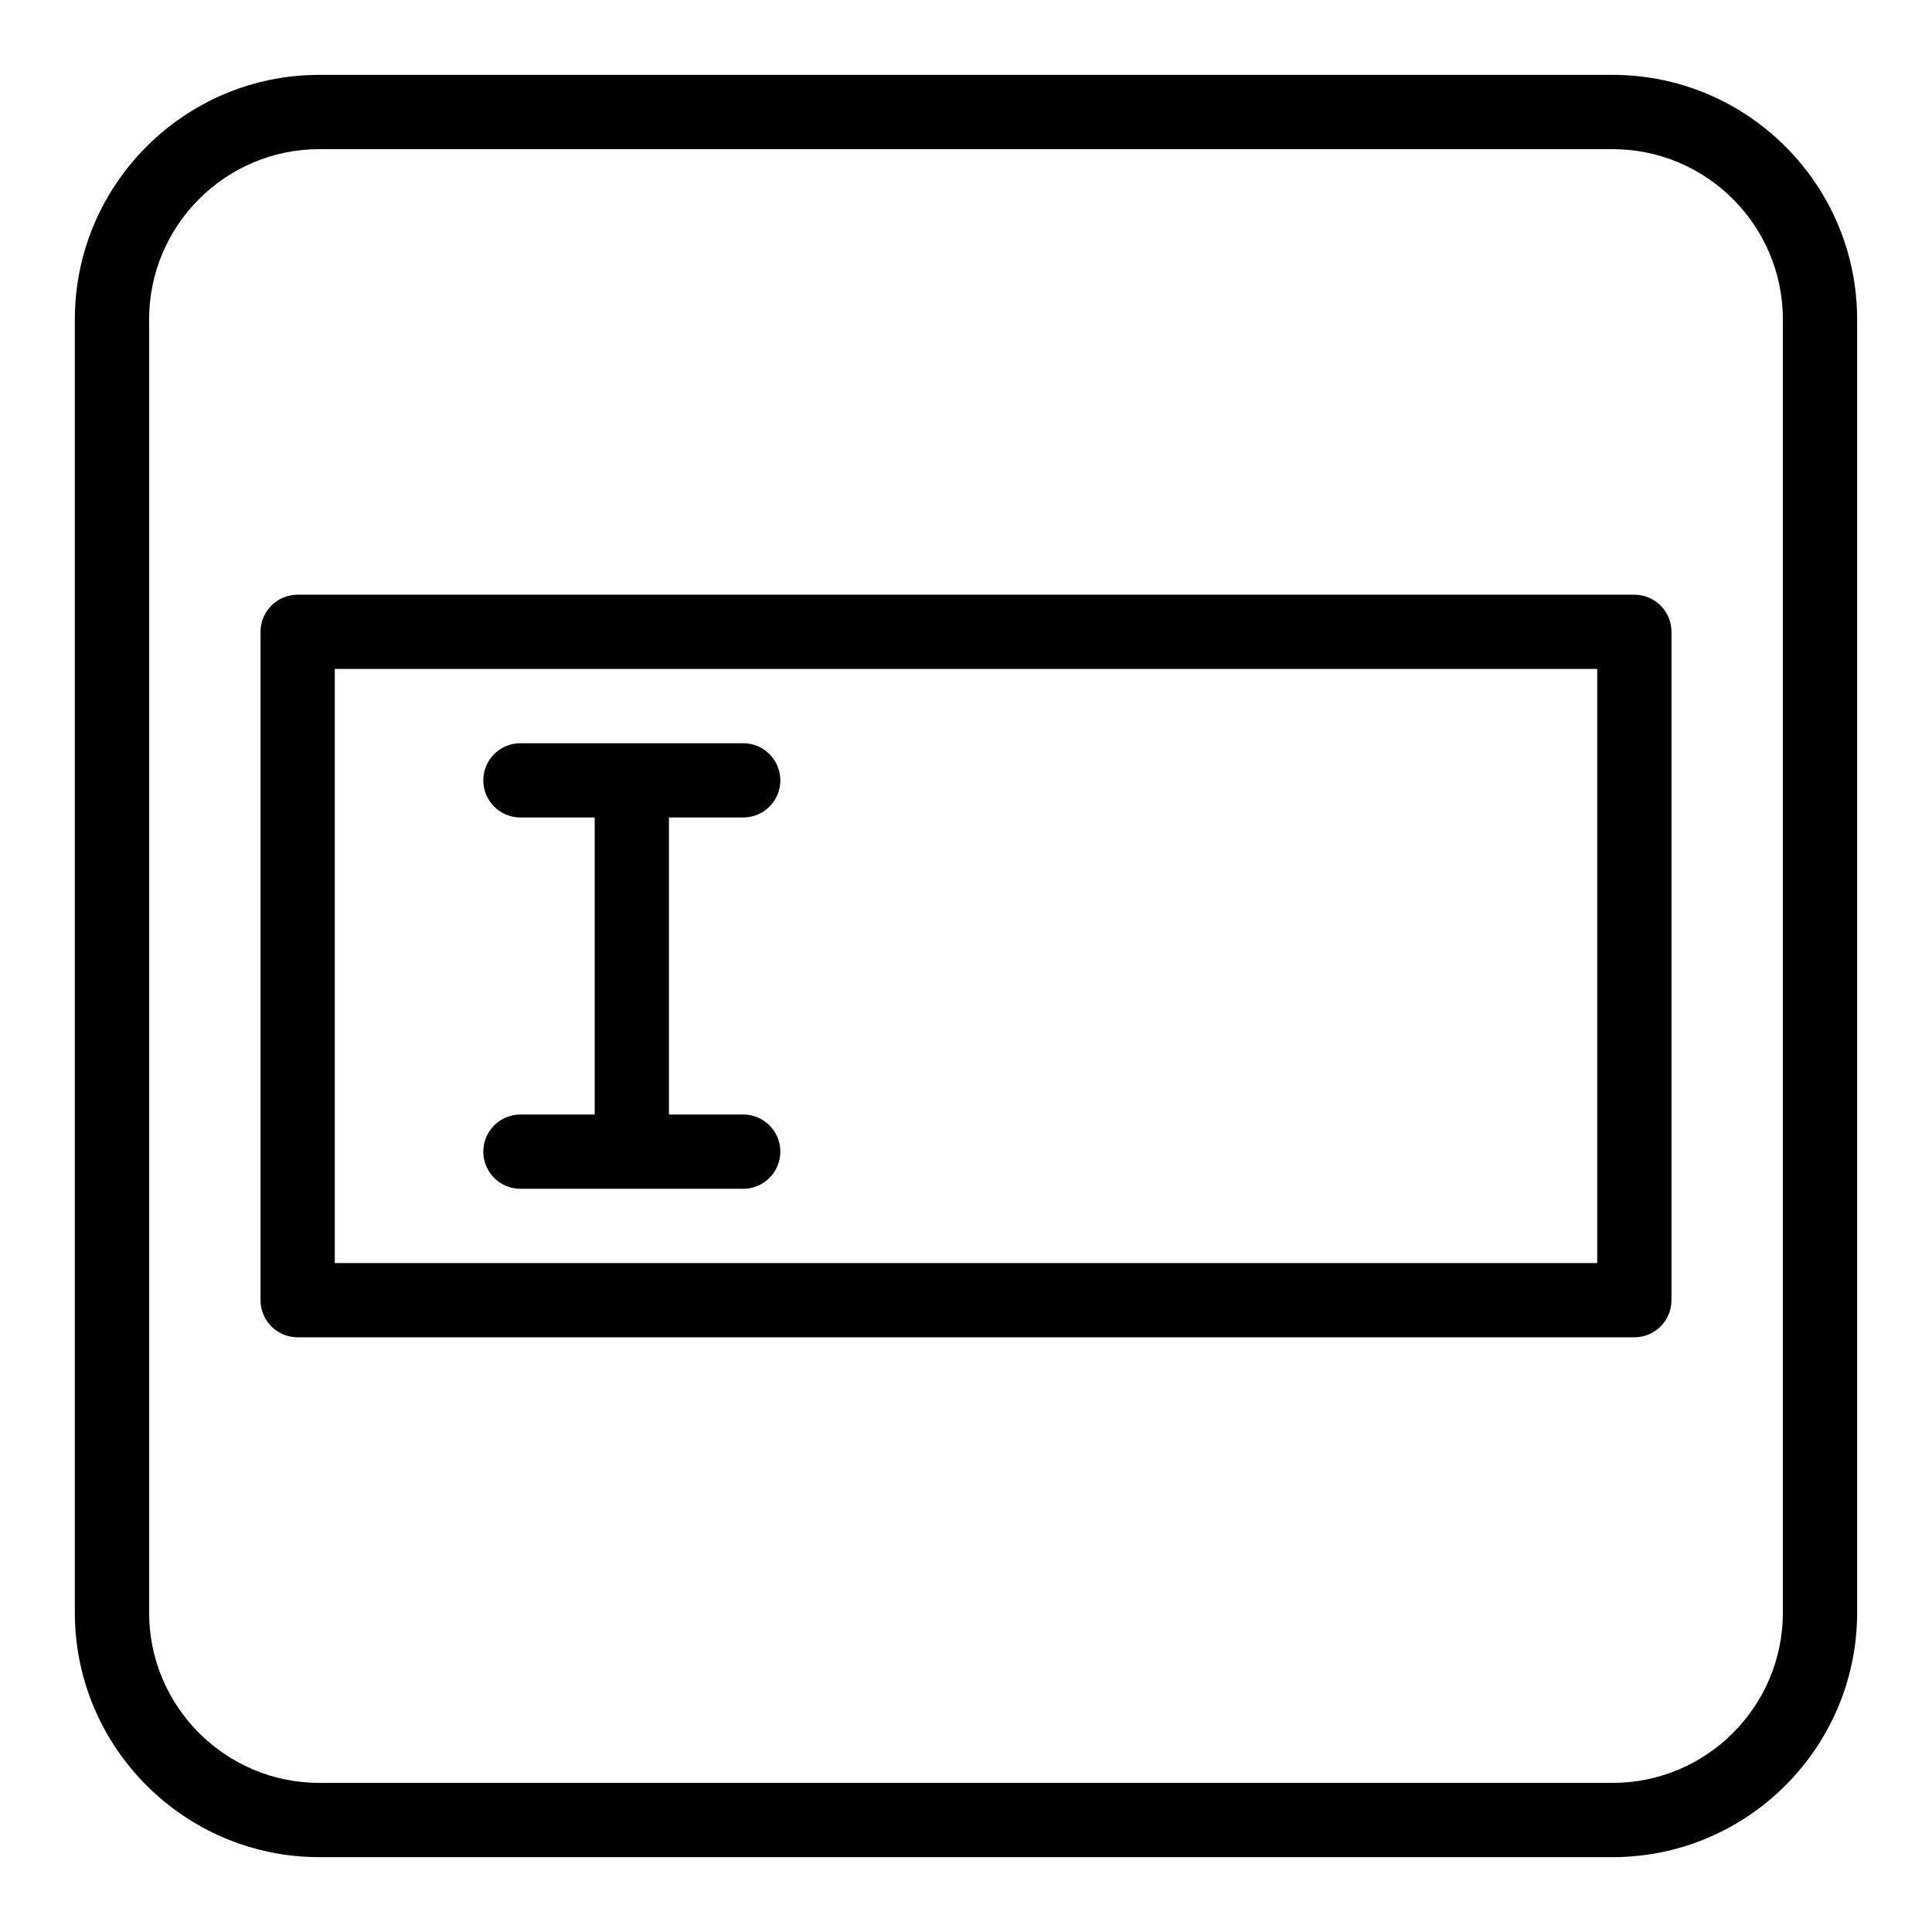 <?xml version="1.0" encoding="UTF-8"?>
<!-- Uploaded to: SVG Find, www.svgrepo.com, Generator: SVG Find Mixer Tools -->
<svg fill="#000000" width="800px" height="800px" version="1.1" viewBox="144 144 512 512" xmlns="http://www.w3.org/2000/svg">
 <g>
  <path d="m571.36 163.84h-342.73c-35.727 0-64.797 29.07-64.797 64.797v342.73c0 35.727 29.07 64.797 64.797 64.797h342.73c35.73 0 64.797-29.07 64.797-64.797v-342.73c0-35.727-29.066-64.797-64.797-64.797zm45.117 407.53c0 24.879-20.238 45.117-45.117 45.117h-342.73c-24.875 0-45.113-20.238-45.113-45.117v-342.73c0-24.875 20.238-45.113 45.113-45.113h342.73c24.879 0 45.117 20.238 45.117 45.113z"/>
  <path d="m577.12 301.6h-354.24c-5.434 0-9.84 4.406-9.84 9.84v177.12c0 5.434 4.406 9.84 9.84 9.84h354.24c5.434 0 9.84-4.406 9.84-9.84v-177.12c0-5.434-4.406-9.84-9.844-9.84zm-9.84 177.12h-334.56v-157.44h334.56z"/>
  <path d="m281.92 439.36c-5.434 0-9.84 4.406-9.84 9.84 0 5.434 4.406 9.84 9.84 9.84h59.039c5.434 0 9.84-4.406 9.84-9.84 0-5.434-4.406-9.84-9.84-9.84h-19.68v-78.719h19.68c5.434 0 9.84-4.406 9.84-9.84 0-5.434-4.406-9.84-9.84-9.84h-59.039c-5.434 0-9.84 4.406-9.84 9.84 0 5.434 4.406 9.84 9.84 9.84h19.68v78.719z"/>
 </g>
</svg>